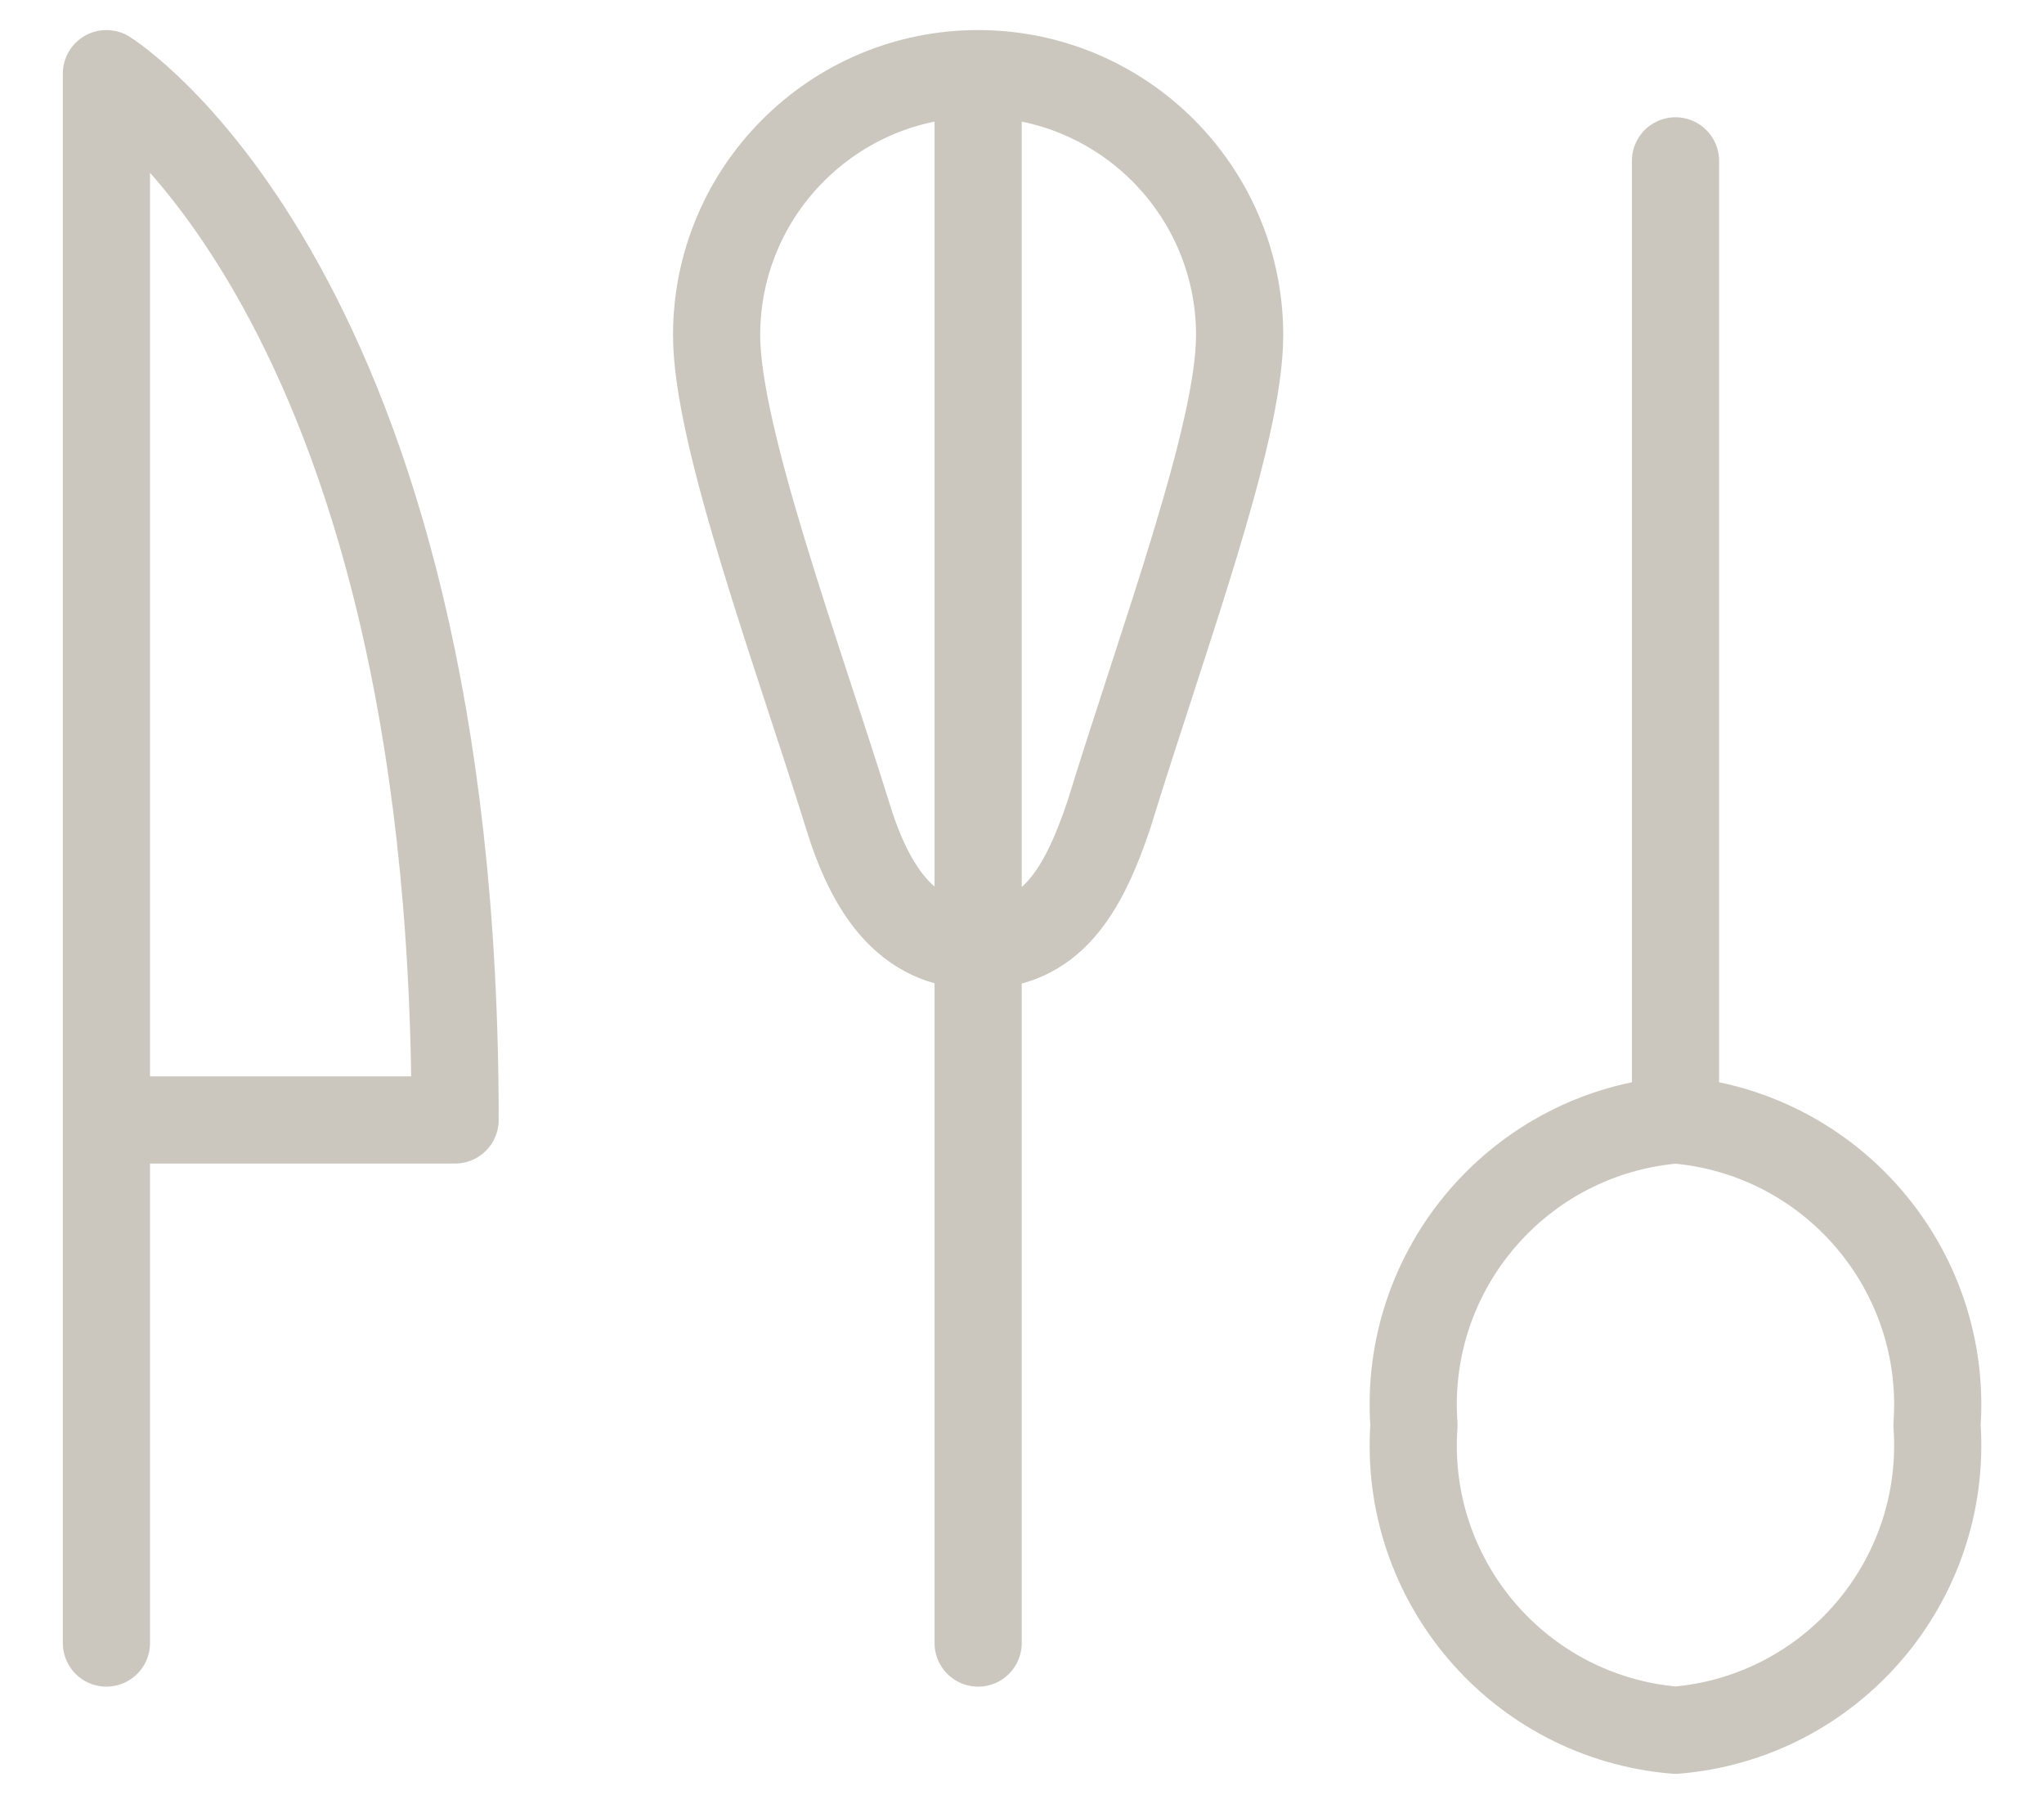 <?xml version="1.0" standalone="no"?>
<!DOCTYPE svg PUBLIC "-//W3C//DTD SVG 1.1//EN" "http://www.w3.org/Graphics/SVG/1.1/DTD/svg11.dtd">
<!--Generator: Xara Designer (www.xara.com), SVG filter version: 6.0.0.4-->
<svg stroke-width="0.501" stroke-linejoin="bevel" fill-rule="evenodd" xmlns:xlink="http://www.w3.org/1999/xlink" xmlns="http://www.w3.org/2000/svg" version="1.1" overflow="visible" width="63.75pt" height="56.25pt" viewBox="0 0 63.75 56.25">
 <defs>
	</defs>
 <g id="Document" fill="none" stroke="black" font-family="Times New Roman" font-size="16" transform="scale(1 -1)">
  <g id="Spread" transform="translate(0 -56.25)">
   <g id="Layer 1">
    <path d="M 3.319,5.016 L 3.319,53.953 C 3.319,53.953 14.194,47.214 14.194,21.328 L 3.319,21.328 M 38.663,45.797 C 38.663,50.299 35.009,53.953 30.507,53.953 C 26.001,53.953 22.35,50.299 22.35,45.797 C 22.35,42.647 24.866,35.868 26.429,30.844 C 27.125,28.56 28.252,26.766 30.507,26.766 C 32.758,26.766 33.762,28.397 34.585,30.844 C 36.289,36.379 38.663,42.712 38.663,45.797 Z M 30.507,5.016 L 30.507,53.953 M 60.413,11.813 C 60.757,16.681 57.121,20.922 52.257,21.328 C 47.388,20.922 43.752,16.681 44.1,11.813 C 43.752,6.941 47.388,2.699 52.257,2.297 C 57.121,2.699 60.757,6.941 60.413,11.813 Z M 52.257,21.328 L 52.257,51.234" fill="none" stroke="#ccc7be" stroke-width="2.719" fill-rule="evenodd" stroke-linejoin="round" stroke-linecap="round" stroke-miterlimit="79.84"/>
   </g>
  </g>
 </g>
</svg>
